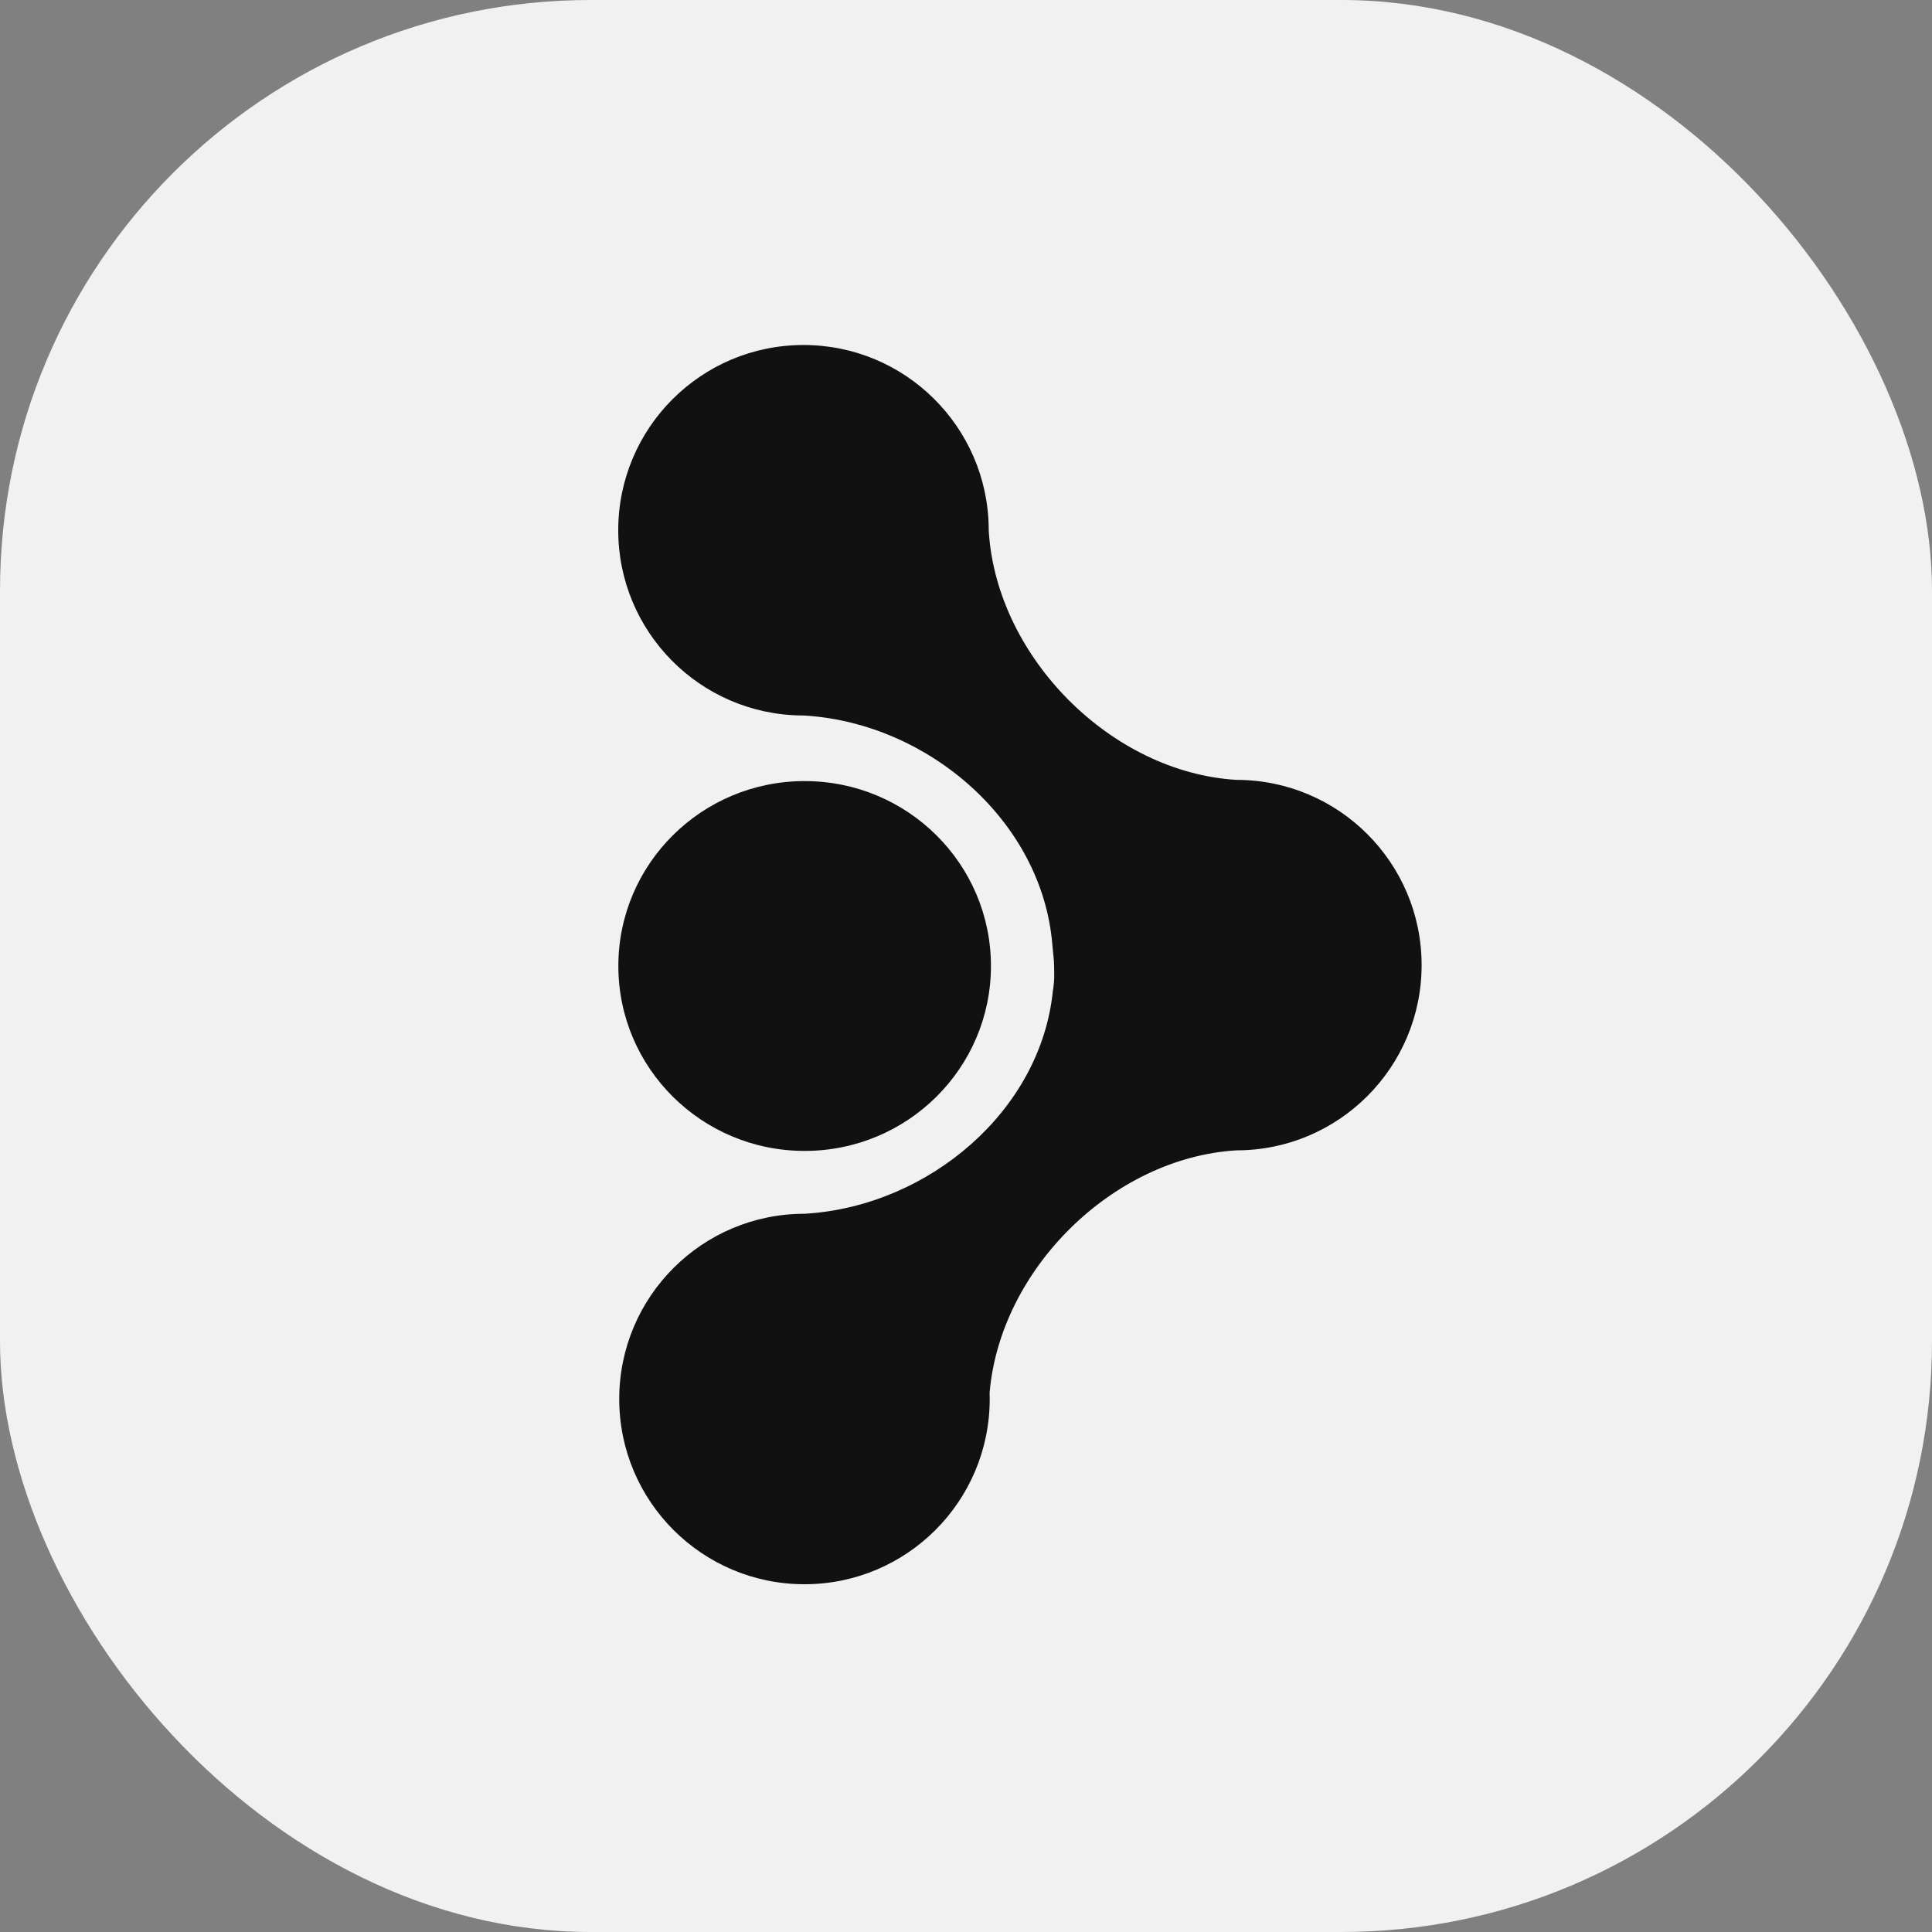 <svg width="700" height="700" viewBox="0 0 700 700" fill="none" xmlns="http://www.w3.org/2000/svg">
<rect x="0" y="0" width="700" height="700" fill="#808080" stroke="none"/>
<rect width="700" height="700" rx="214" fill="#F1F1F1"/>
<ellipse cx="291.539" cy="350" rx="67.5" ry="67" fill="#111111"/>
<path d="M291.117 125C327.895 125 357.763 154.582 358.228 191.249L358.233 192.117L358.301 193.186C361.471 238.395 402.732 279.845 447.962 282.562C485.029 282.563 515.078 312.612 515.078 349.68C515.078 386.747 485.029 416.796 447.962 416.796C403.16 419.502 362.362 459.895 358.553 504.604C358.578 505.36 358.593 506.12 358.593 506.883C358.593 543.95 328.543 574 291.476 574C254.408 574 224.359 543.95 224.359 506.883C224.36 469.816 254.408 439.767 291.476 439.767L292.516 439.702C336.531 436.709 377.131 402.497 381.48 358.949C382.184 354.704 381.922 352.782 381.922 350.218C381.922 347.654 381.636 346.449 381.27 342.096C377.542 297.774 336.736 262.342 292.17 259.299L291.117 259.233L290.249 259.228C253.582 258.763 224 228.895 224 192.117C224 155.05 254.05 125 291.117 125Z" fill="#111111"/>
</svg>

